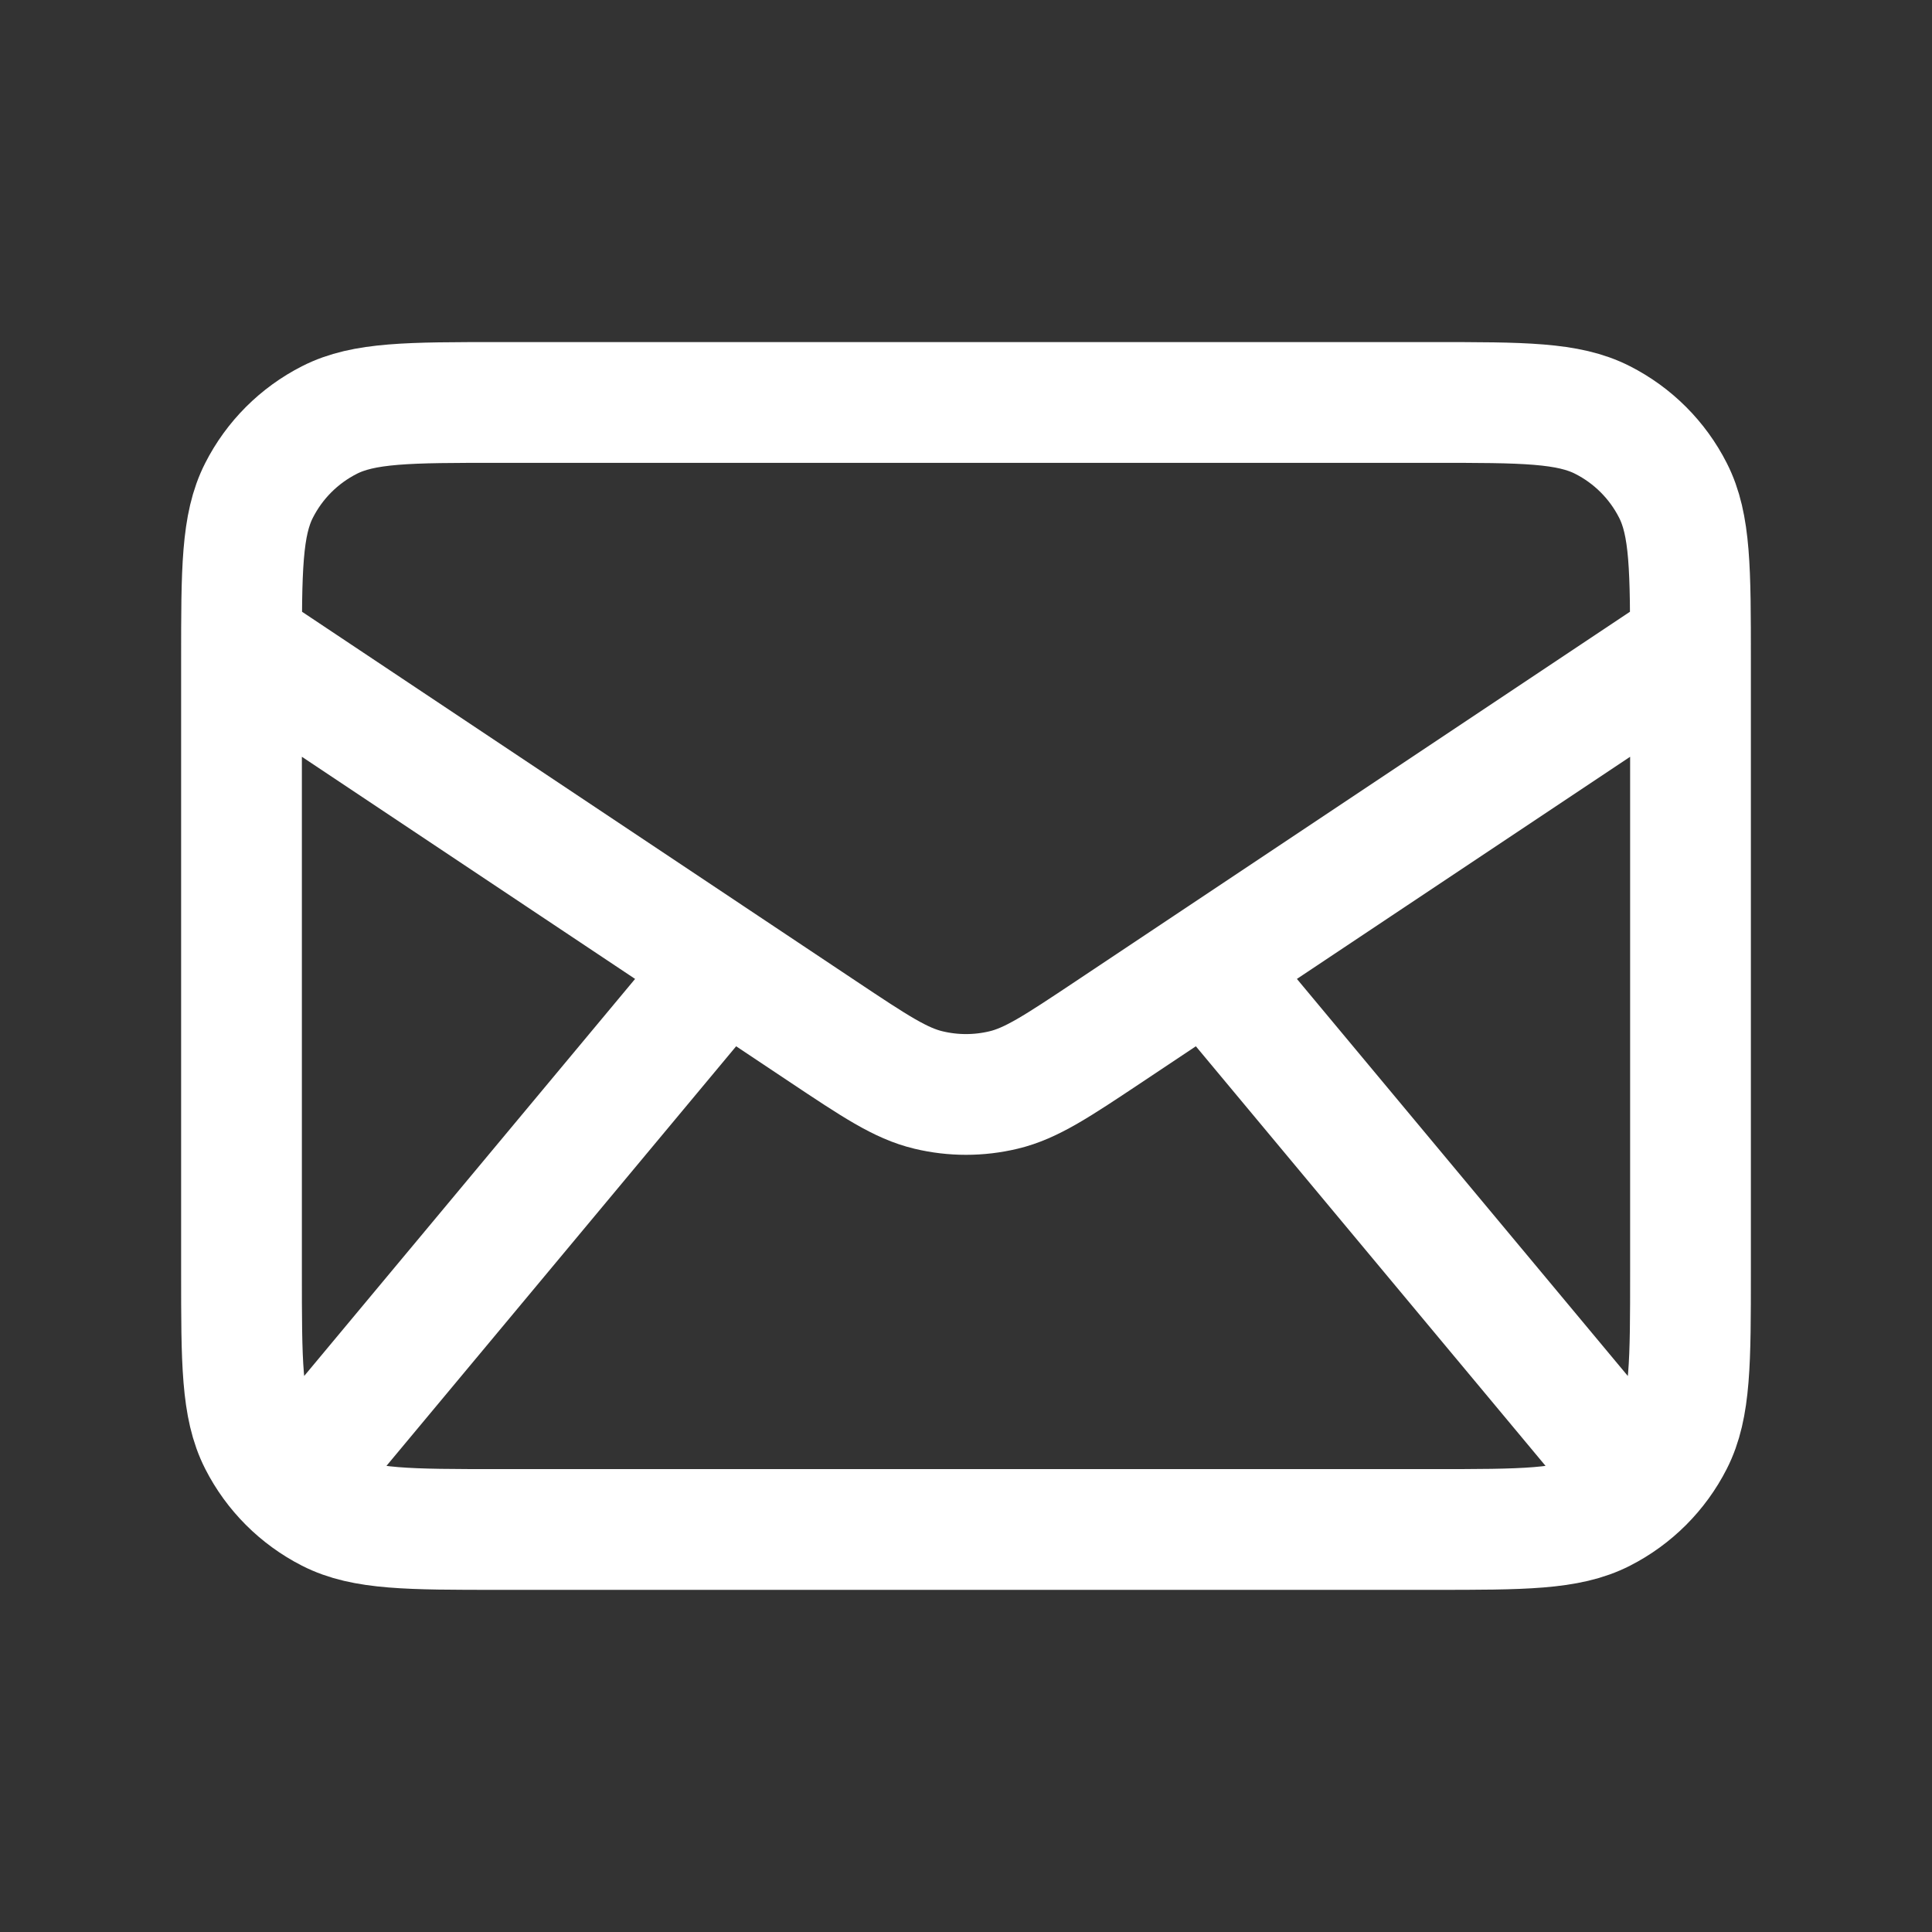 <svg width="32" height="32" viewBox="0 0 32 32" fill="none" xmlns="http://www.w3.org/2000/svg">
<rect x="0" y="0" width="32" height="32" fill="#333333" stroke="none"/>
<path d="M5.333 23.999L12 15.999M26.667 23.999L20 15.999M4 10.666L13.633 17.088C14.489 17.658 14.916 17.944 15.379 18.054C15.787 18.152 16.213 18.152 16.622 18.054C17.084 17.944 17.511 17.658 18.367 17.088L28 10.666M8.267 25.333H23.733C25.227 25.333 25.974 25.333 26.544 25.042C27.046 24.786 27.454 24.378 27.709 23.877C28 23.306 28 22.559 28 21.066V10.933C28 9.439 28 8.692 27.709 8.122C27.454 7.62 27.046 7.212 26.544 6.957C25.974 6.666 25.227 6.666 23.733 6.666H8.267C6.773 6.666 6.026 6.666 5.456 6.957C4.954 7.212 4.546 7.62 4.291 8.122C4 8.692 4 9.439 4 10.933V21.066C4 22.559 4 23.306 4.291 23.877C4.546 24.378 4.954 24.786 5.456 25.042C6.026 25.333 6.773 25.333 8.267 25.333Z" stroke="white" stroke-width="2" stroke-linecap="round" stroke-linejoin="round"/>
</svg>
